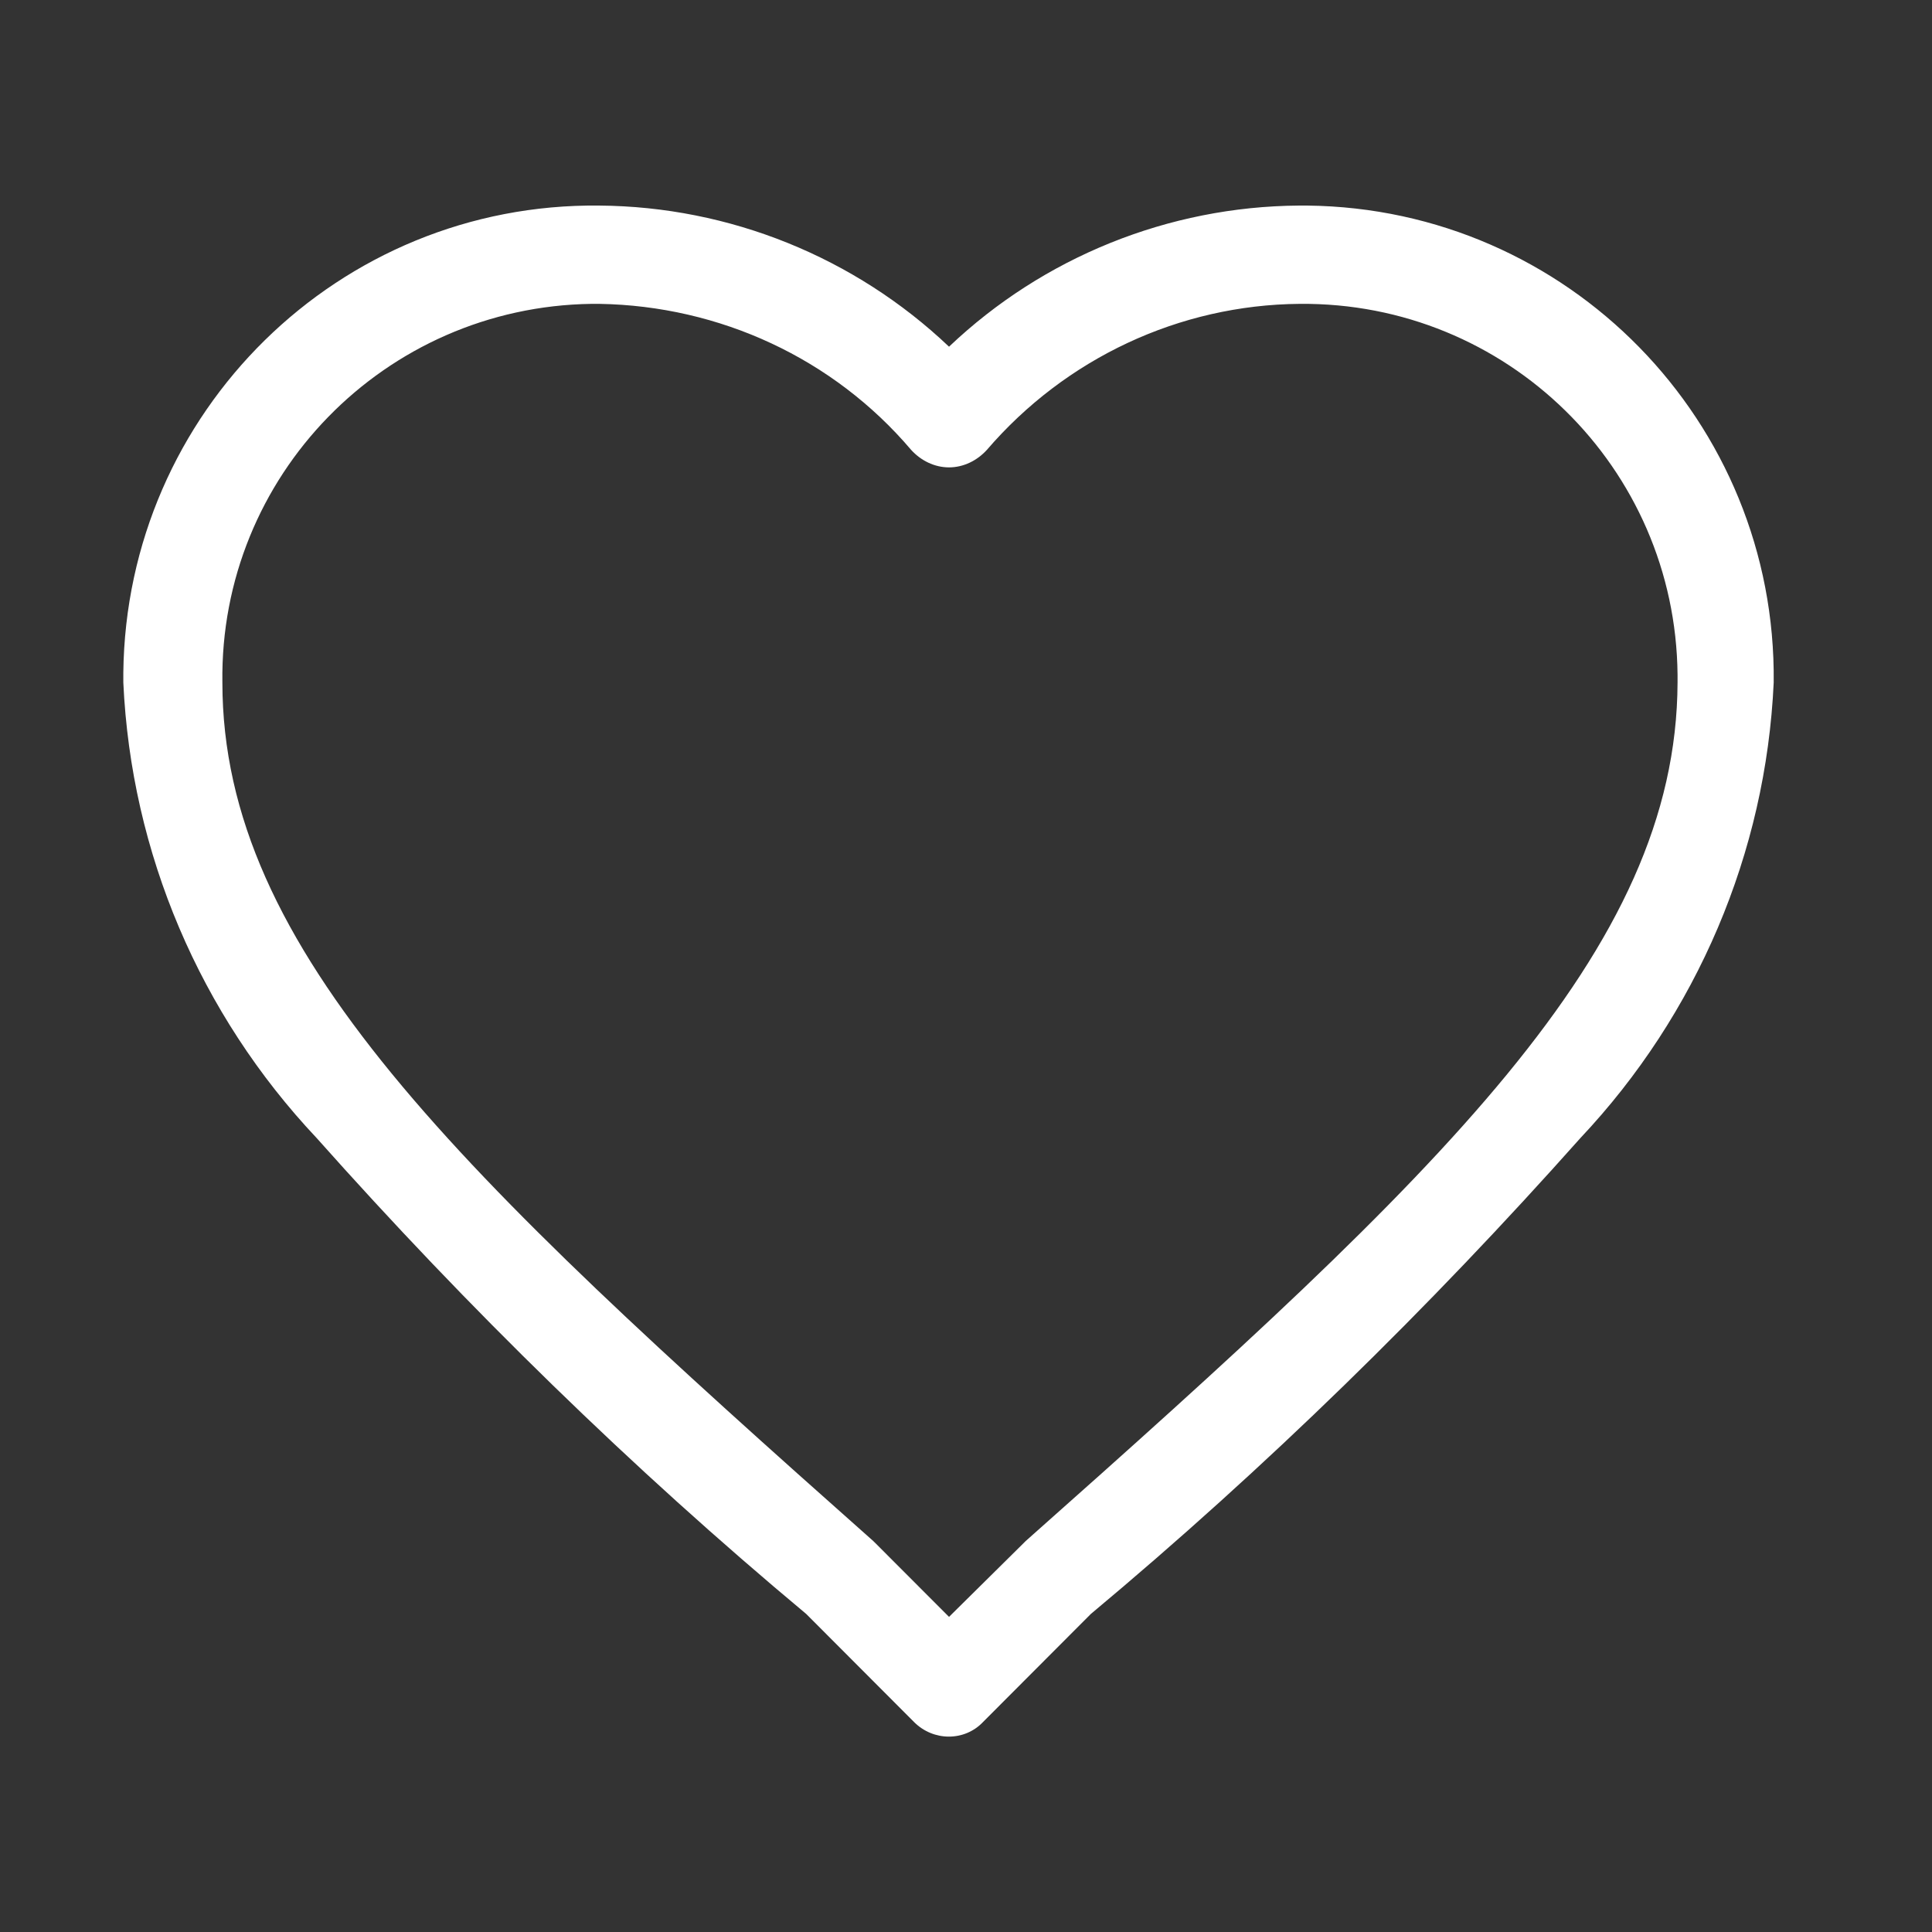 <?xml version="1.0" encoding="UTF-8"?> <svg xmlns="http://www.w3.org/2000/svg" width="47" height="47" viewBox="0 0 47 47" fill="none"><rect x="0" y="0" width="47" height="47" fill="#333333" stroke="none"/><path d="M31.594 5.001C28.427 5.024 25.379 6.256 23.087 8.434C20.794 6.256 17.746 5.024 14.579 5.001C8.246 4.93 3.071 10.021 3 16.366C3 16.437 3 16.532 3 16.603C3.189 20.747 4.867 24.677 7.703 27.685C11.389 31.828 15.359 35.712 19.613 39.263L22.236 41.892C22.708 42.365 23.465 42.365 23.914 41.892L26.537 39.263C30.79 35.712 34.76 31.828 38.447 27.685C41.282 24.677 42.96 20.747 43.149 16.603C43.22 10.257 38.14 5.072 31.806 5.001C31.759 5.001 31.665 5.001 31.594 5.001ZM24.953 37.488L24.906 37.535L23.087 39.334L21.291 37.535L21.243 37.488C11.129 28.513 5.41 23.115 5.41 16.603C5.339 11.583 9.357 7.463 14.39 7.392C14.461 7.392 14.508 7.392 14.579 7.392C17.509 7.44 20.274 8.718 22.165 10.944C22.401 11.204 22.732 11.37 23.087 11.37C23.441 11.37 23.772 11.204 24.008 10.944C25.922 8.718 28.687 7.416 31.617 7.392C36.651 7.345 40.763 11.37 40.81 16.414C40.81 16.485 40.81 16.532 40.81 16.603C40.786 23.138 35.068 28.513 24.953 37.488Z" fill="white"></path></svg> 